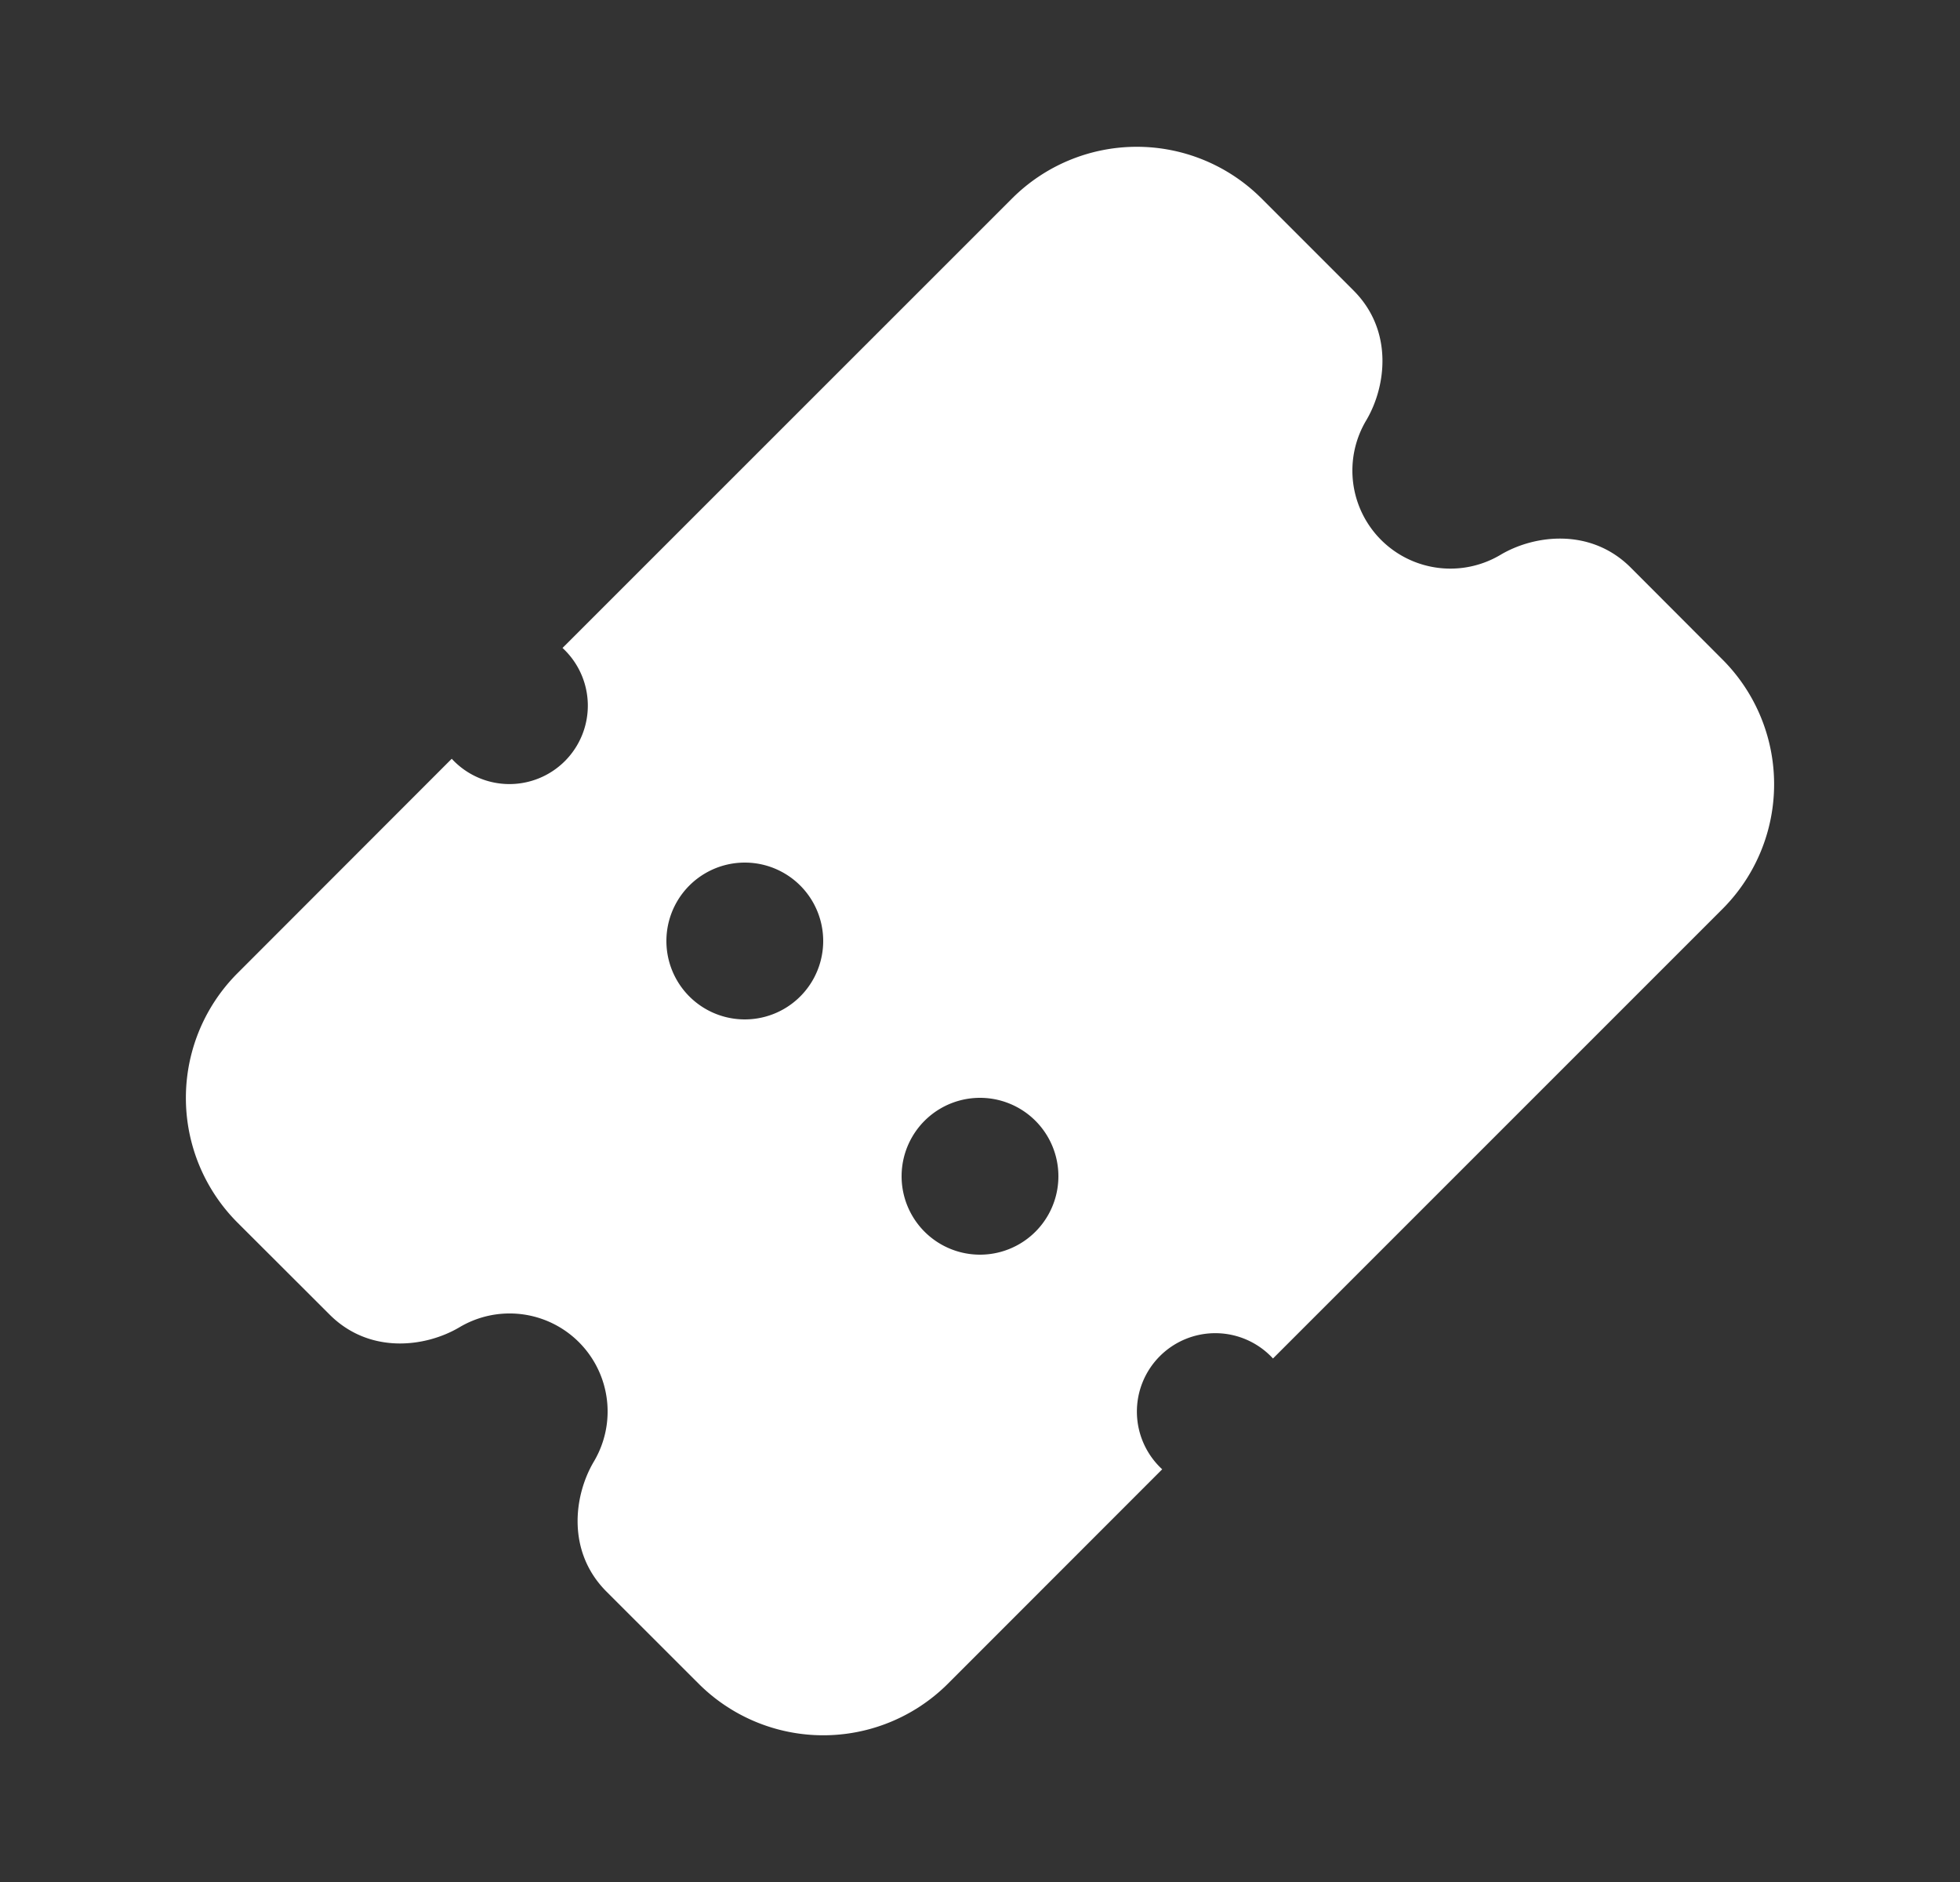 <svg width="25" height="24" fill="none" xmlns="http://www.w3.org/2000/svg"><rect width="100%" height="100%" fill="#333333" stroke="none"/><path fill-rule="evenodd" clip-rule="evenodd" d="M16.09 2.53a2.25 2.25 0 0 0-3.18 0L7.175 8.263a1 1 0 1 1-1.413 1.413L3.03 12.41a2.25 2.25 0 0 0 0 3.182l1.172 1.17c.51.512 1.227.42 1.66.163a1.25 1.25 0 0 1 1.713 1.713c-.257.433-.349 1.15.162 1.66L8.91 21.47a2.25 2.25 0 0 0 3.182 0l2.732-2.733a1 1 0 1 1 1.413-1.413l5.733-5.732a2.25 2.25 0 0 0 0-3.182L20.8 7.238c-.51-.51-1.229-.42-1.662-.162a1.25 1.25 0 0 1-1.713-1.713c.258-.433.35-1.15-.162-1.66L16.09 2.53ZM10.5 12a1 1 0 1 1-2 0 1 1 0 0 1 2 0Zm2 4a1 1 0 1 0 0-2 1 1 0 0 0 0 2Z" fill="#fff"/></svg>